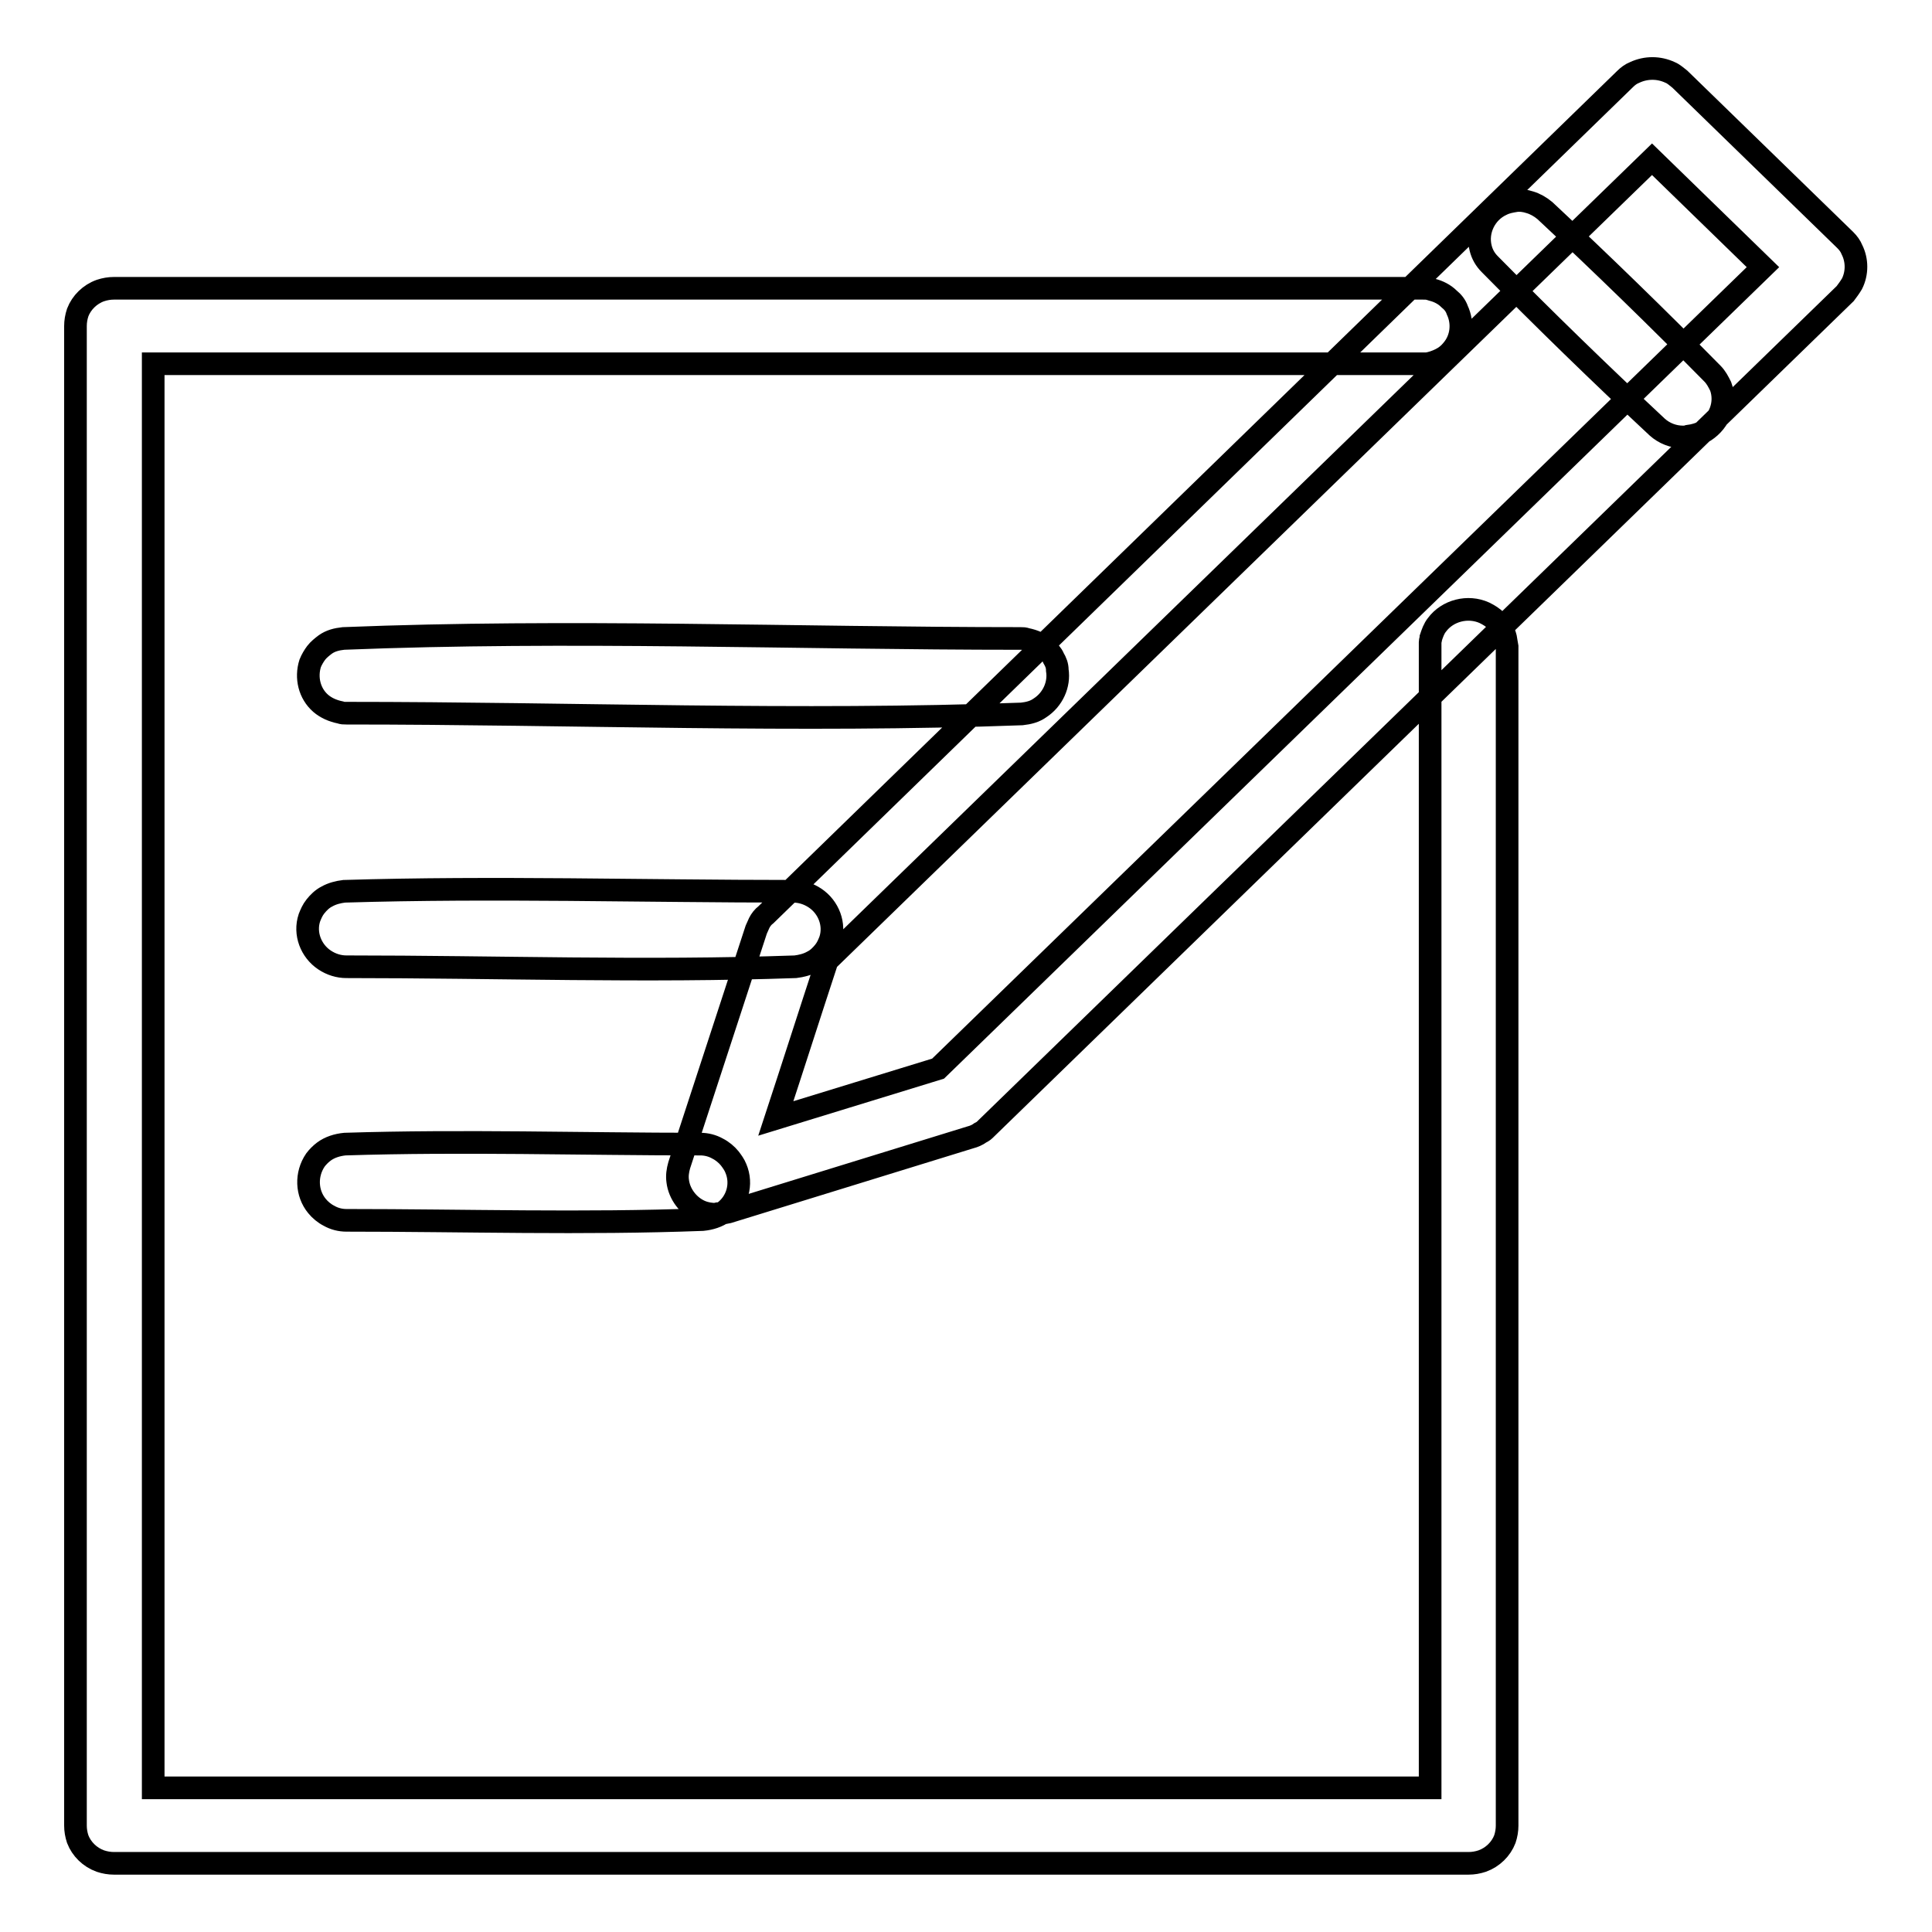 <?xml version="1.0" encoding="utf-8"?>
<!-- Svg Vector Icons : http://www.onlinewebfonts.com/icon -->
<!DOCTYPE svg PUBLIC "-//W3C//DTD SVG 1.1//EN" "http://www.w3.org/Graphics/SVG/1.1/DTD/svg11.dtd">
<svg version="1.1" xmlns="http://www.w3.org/2000/svg" xmlns:xlink="http://www.w3.org/1999/xlink" x="0px" y="0px" viewBox="0 0 256 256" enable-background="new 0 0 256 256" xml:space="preserve">
<g> <path stroke-width="3" fill-opacity="0" stroke="#000000"  d="M94.9,160.9c-0.7,0-1.4-0.1-2.1-0.4c-1.6-0.7-2.8-2.3-3-4c-0.1-0.7,0-1.4,0.2-2.1l10.2-31.2 c0.2-0.4,0.2-0.5,0.4-0.9c0.2-0.4,0.5-0.8,0.9-1.1L215.3,10.5c0.4-0.4,0.8-0.7,1.3-0.9c1.5-0.7,3.2-0.7,4.7,0 c0.5,0.2,0.9,0.6,1.3,0.9l21.9,21.3c0.4,0.4,0.7,0.8,0.9,1.3c0.7,1.4,0.7,3.1,0,4.5c-0.3,0.5-0.6,0.9-0.9,1.3L130.7,149.5 c-0.3,0.3-0.4,0.4-0.8,0.6c-0.4,0.3-0.9,0.5-1.3,0.6l-32.1,9.9c-0.5,0.1-0.5,0.1-1,0.2C95.2,160.8,95,160.8,94.9,160.9L94.9,160.9z  M102.8,148.2l21.5-6.6L233.6,35.4l-14.7-14.3L109.6,127.3C107.3,134.3,105.1,141.2,102.8,148.2L102.8,148.2z M223,57.9 c-1.3,0-2.5-0.5-3.4-1.3c-7.6-7.1-15-14.3-22.2-21.6c-0.6-0.6-1-1.3-1.2-2.1c-0.6-2.3,0.6-4.8,2.8-5.8c0.6-0.3,1.2-0.4,1.8-0.5 s1.3,0,1.9,0.2c0.7,0.2,1.4,0.6,2,1.1c7.6,7.1,15,14.3,22.2,21.6c0.5,0.5,0.8,1.1,1.1,1.7c0.8,2.2-0.1,4.6-2.1,5.9 c-0.7,0.4-1.4,0.6-2.2,0.7C223.4,57.9,223.2,57.9,223,57.9L223,57.9z M15.1,246.9c-0.6,0-1.2-0.1-1.8-0.3c-1.4-0.5-2.5-1.6-3-2.9 c-0.2-0.6-0.3-1.2-0.3-1.8V43.2c0-0.6,0.1-1.2,0.3-1.8c0.5-1.3,1.6-2.4,3-2.9c0.6-0.2,1.2-0.3,1.8-0.3h173.4c0.6,0,0.7,0,1.3,0.2 c0.8,0.2,1.6,0.6,2.2,1.2c0.5,0.4,0.9,0.9,1.1,1.5c0.8,1.7,0.6,3.8-0.7,5.3c-0.4,0.5-0.9,0.9-1.5,1.2c-0.6,0.3-1.2,0.5-1.8,0.6 c-0.2,0-0.4,0-0.6,0H20.3v188.7h169.2V85.7l0-0.6c0-0.2,0.1-0.4,0.1-0.6c0.2-0.6,0.4-1.2,0.8-1.7c1.4-1.9,4.1-2.6,6.3-1.6 c0.6,0.3,1.1,0.6,1.6,1.1c0.6,0.6,1,1.4,1.2,2.2c0.1,0.5,0.1,0.7,0.2,1.2v156.2c0,0.6-0.1,1.2-0.3,1.8c-0.5,1.3-1.6,2.4-3,2.9 c-0.6,0.2-1.2,0.3-1.8,0.3H15.1L15.1,246.9z M45.9,94.5c-0.4,0-0.5,0-0.8-0.1c-1-0.2-1.9-0.6-2.6-1.2c-1.5-1.3-2-3.4-1.4-5.3 c0.2-0.5,0.5-1,0.8-1.4c0.3-0.4,0.8-0.8,1.2-1.1c0.7-0.5,1.5-0.7,2.4-0.8c29.9-1.2,59.8,0,89.7,0c0.4,0,0.5,0,0.8,0.1 c1,0.2,1.9,0.6,2.6,1.2c0.4,0.4,0.8,0.8,1,1.3c0.3,0.5,0.5,1,0.5,1.6c0.3,1.9-0.6,3.9-2.3,5c-0.7,0.5-1.5,0.7-2.4,0.8 C105.8,95.7,75.8,94.5,45.9,94.5L45.9,94.5z M45.9,128.1c-1,0-2-0.3-2.9-0.9c-1.8-1.2-2.7-3.5-2-5.6c0.2-0.5,0.4-1,0.8-1.5 c0.4-0.5,0.9-1,1.5-1.3c0.7-0.4,1.5-0.6,2.3-0.7c19.8-0.6,39.7,0,59.5,0c1,0,2,0.3,2.9,0.9c1.8,1.2,2.7,3.5,2,5.6 c-0.2,0.5-0.4,1-0.8,1.5c-0.4,0.5-0.9,1-1.5,1.3c-0.7,0.4-1.5,0.6-2.3,0.7C85.6,128.8,65.8,128.1,45.9,128.1L45.9,128.1z  M45.9,161.7c-0.8,0-1.6-0.2-2.3-0.6c-0.6-0.3-1.2-0.8-1.6-1.3c-1.4-1.7-1.5-4.2-0.2-6.1c0.3-0.4,0.7-0.8,1.1-1.1 c0.8-0.6,1.8-0.9,2.8-1c15.7-0.5,31.4,0,47.1,0c0.8,0,1.6,0.2,2.3,0.6c0.6,0.3,1.2,0.8,1.6,1.3c0.3,0.4,0.6,0.8,0.8,1.3 c0.9,2.1,0.2,4.5-1.6,5.8c-0.8,0.6-1.8,0.9-2.8,1C77.3,162.2,61.6,161.7,45.9,161.7L45.9,161.7z"/></g>
</svg>